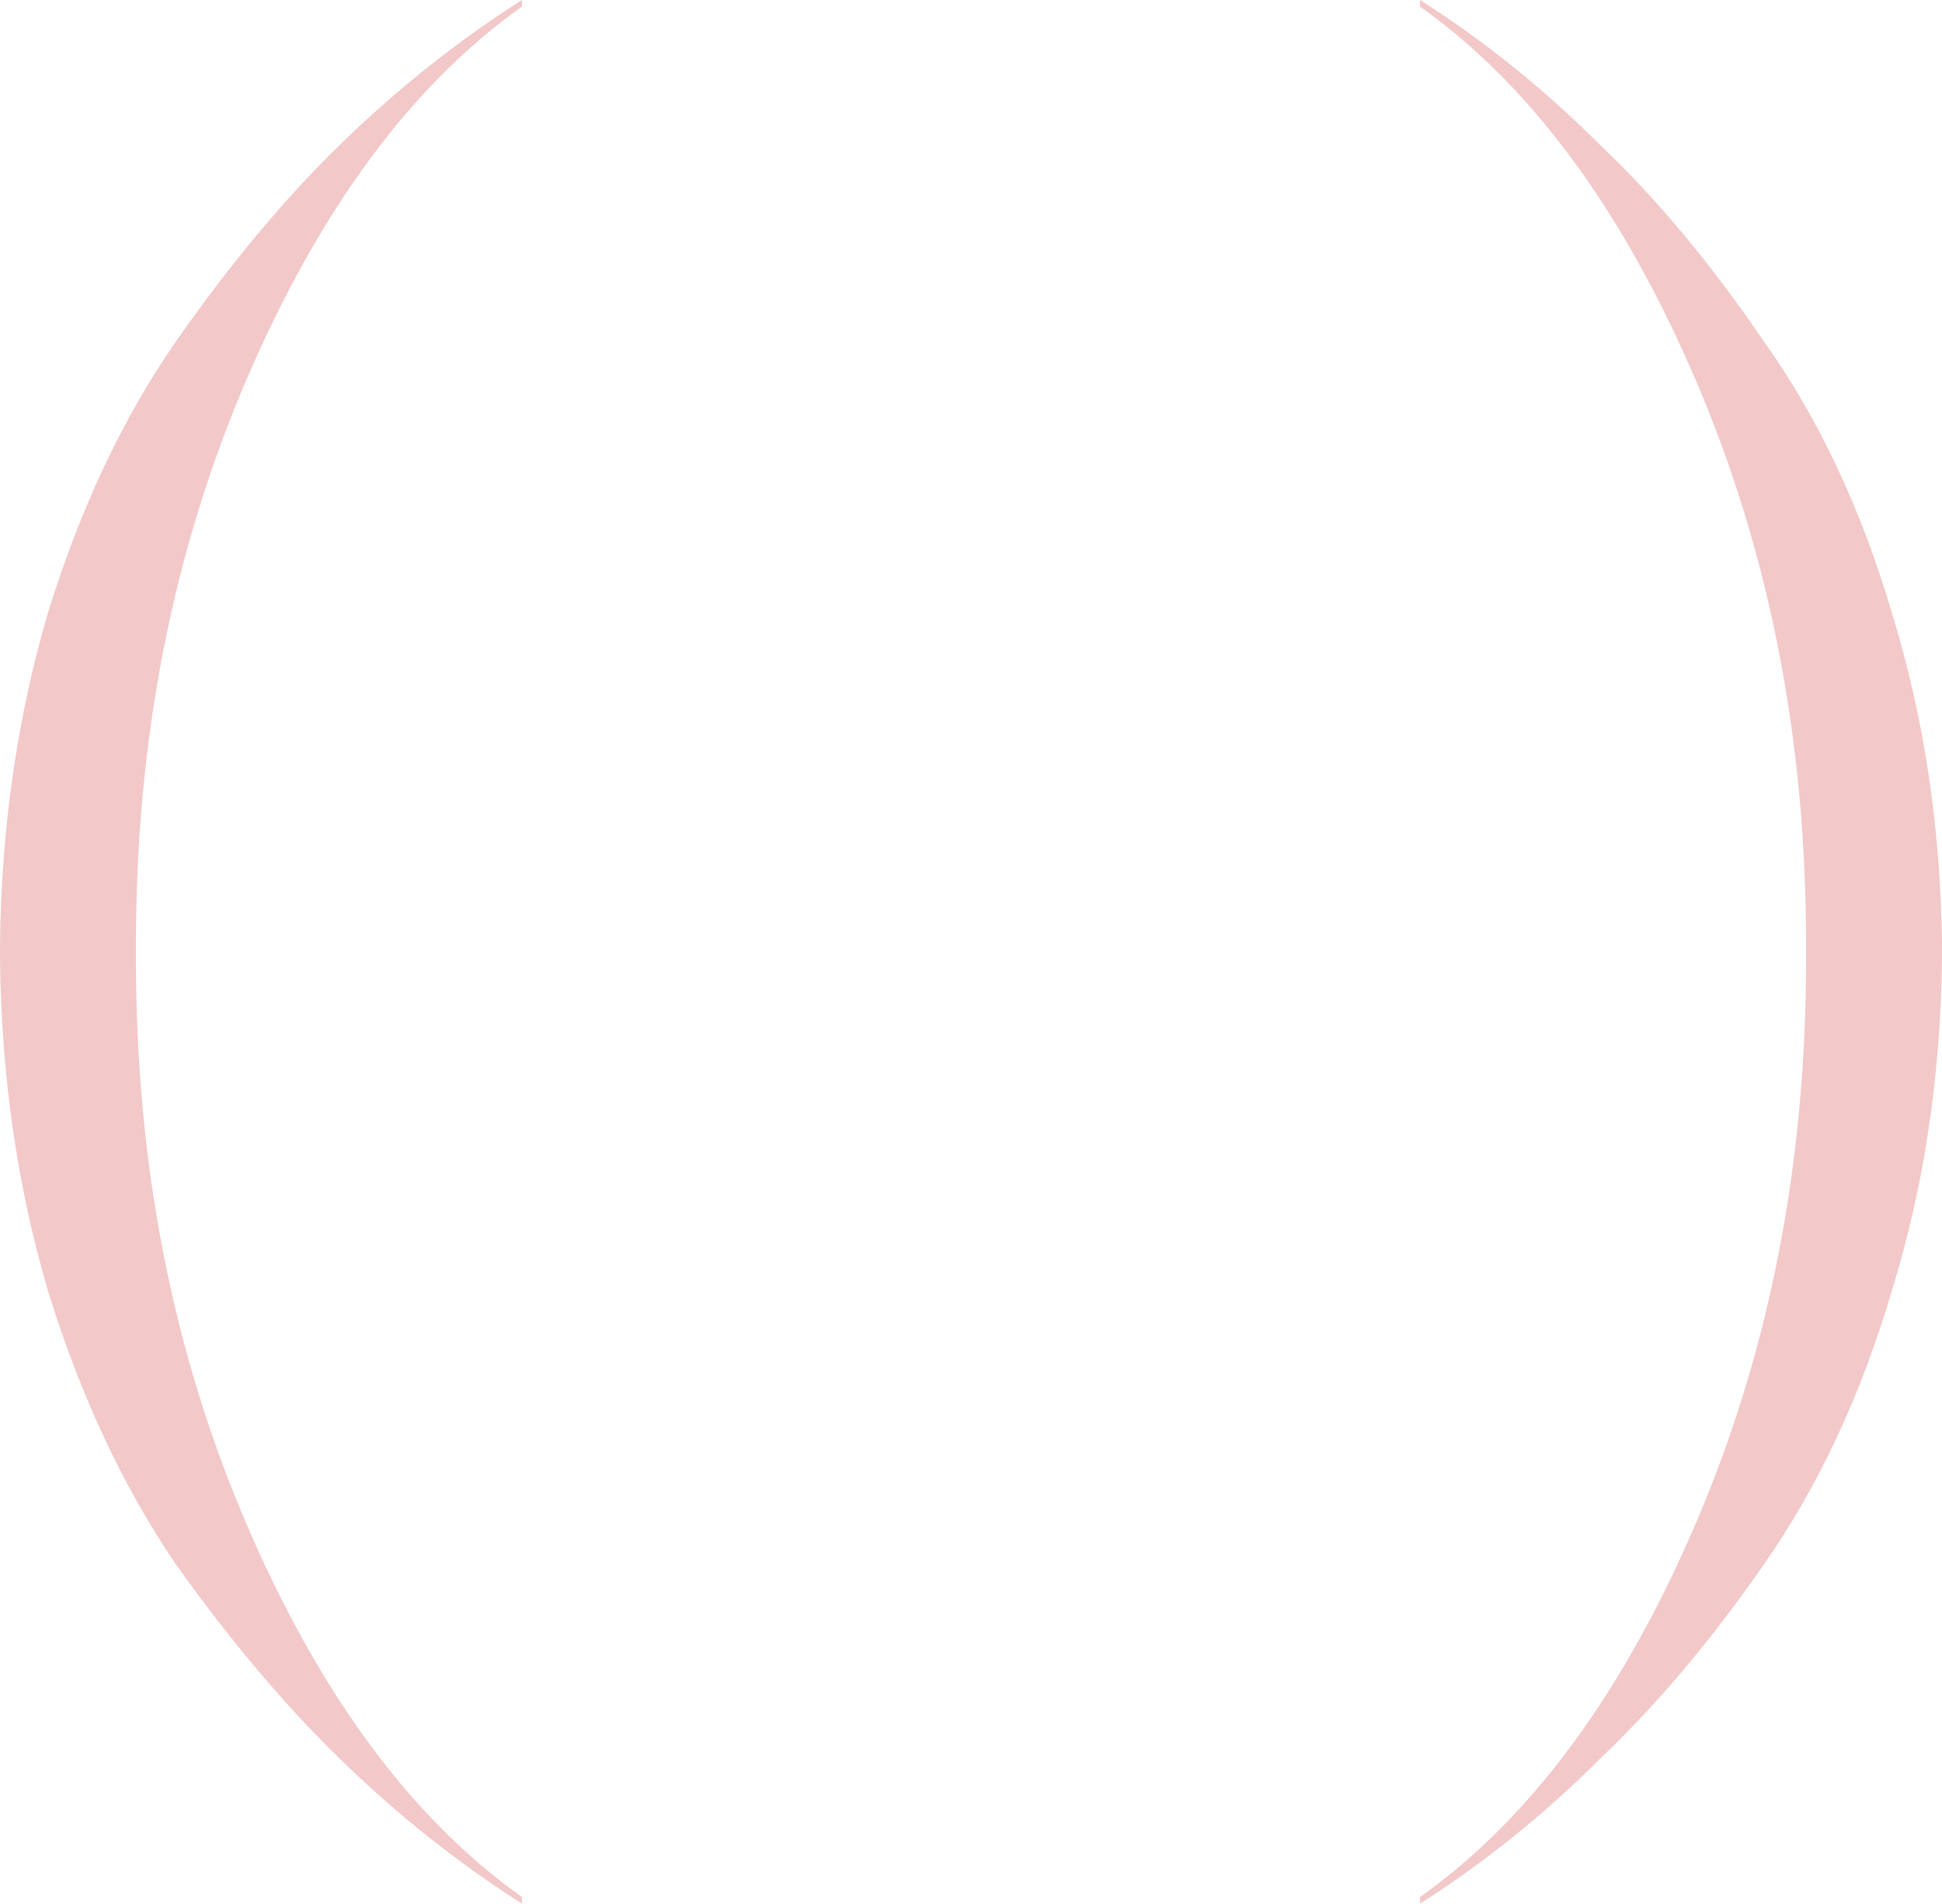 <svg xmlns="http://www.w3.org/2000/svg" width="564" height="553" viewBox="0 0 564 553" fill="none">
  <path d="M412.414 1.911V0C431.097 11.889 448.506 25.901 464.641 42.036C481.2 57.746 497.123 76.854 512.409 99.358C528.119 121.437 540.433 147.551 549.35 177.698C558.691 207.845 563.574 239.903 563.999 273.871V278.966C563.574 312.935 558.691 344.993 549.35 375.14C540.433 405.287 528.119 431.612 512.409 454.117C497.123 476.196 481.2 495.091 464.641 510.801C448.506 526.937 431.097 540.949 412.414 552.838V550.927C444.684 527.998 471.434 491.694 492.665 442.015C513.895 392.336 524.51 337.987 524.51 278.966V273.871C524.51 214.851 513.895 160.501 492.665 110.822C471.434 61.143 444.684 24.84 412.414 1.911Z" fill="#F2C8C8"></path>
  <path d="M151.584 0V1.911C119.314 24.84 92.564 61.143 71.334 110.822C50.104 160.501 39.488 214.851 39.488 273.871V278.966C39.488 337.987 50.104 392.336 71.334 442.015C92.564 491.694 119.314 527.998 151.584 550.927V552.838C132.902 540.949 115.281 526.937 98.721 510.801C82.586 495.091 66.663 476.196 50.953 454.117C35.667 431.612 23.353 405.287 14.012 375.14C5.095 344.993 0.425 312.935 0 278.966V273.871C0.425 239.903 5.095 207.845 14.012 177.698C23.353 147.551 35.667 121.437 50.953 99.358C66.663 76.854 82.586 57.746 98.721 42.036C115.281 25.901 132.902 11.889 151.584 0Z" fill="#F2C8C8"></path>
</svg>
